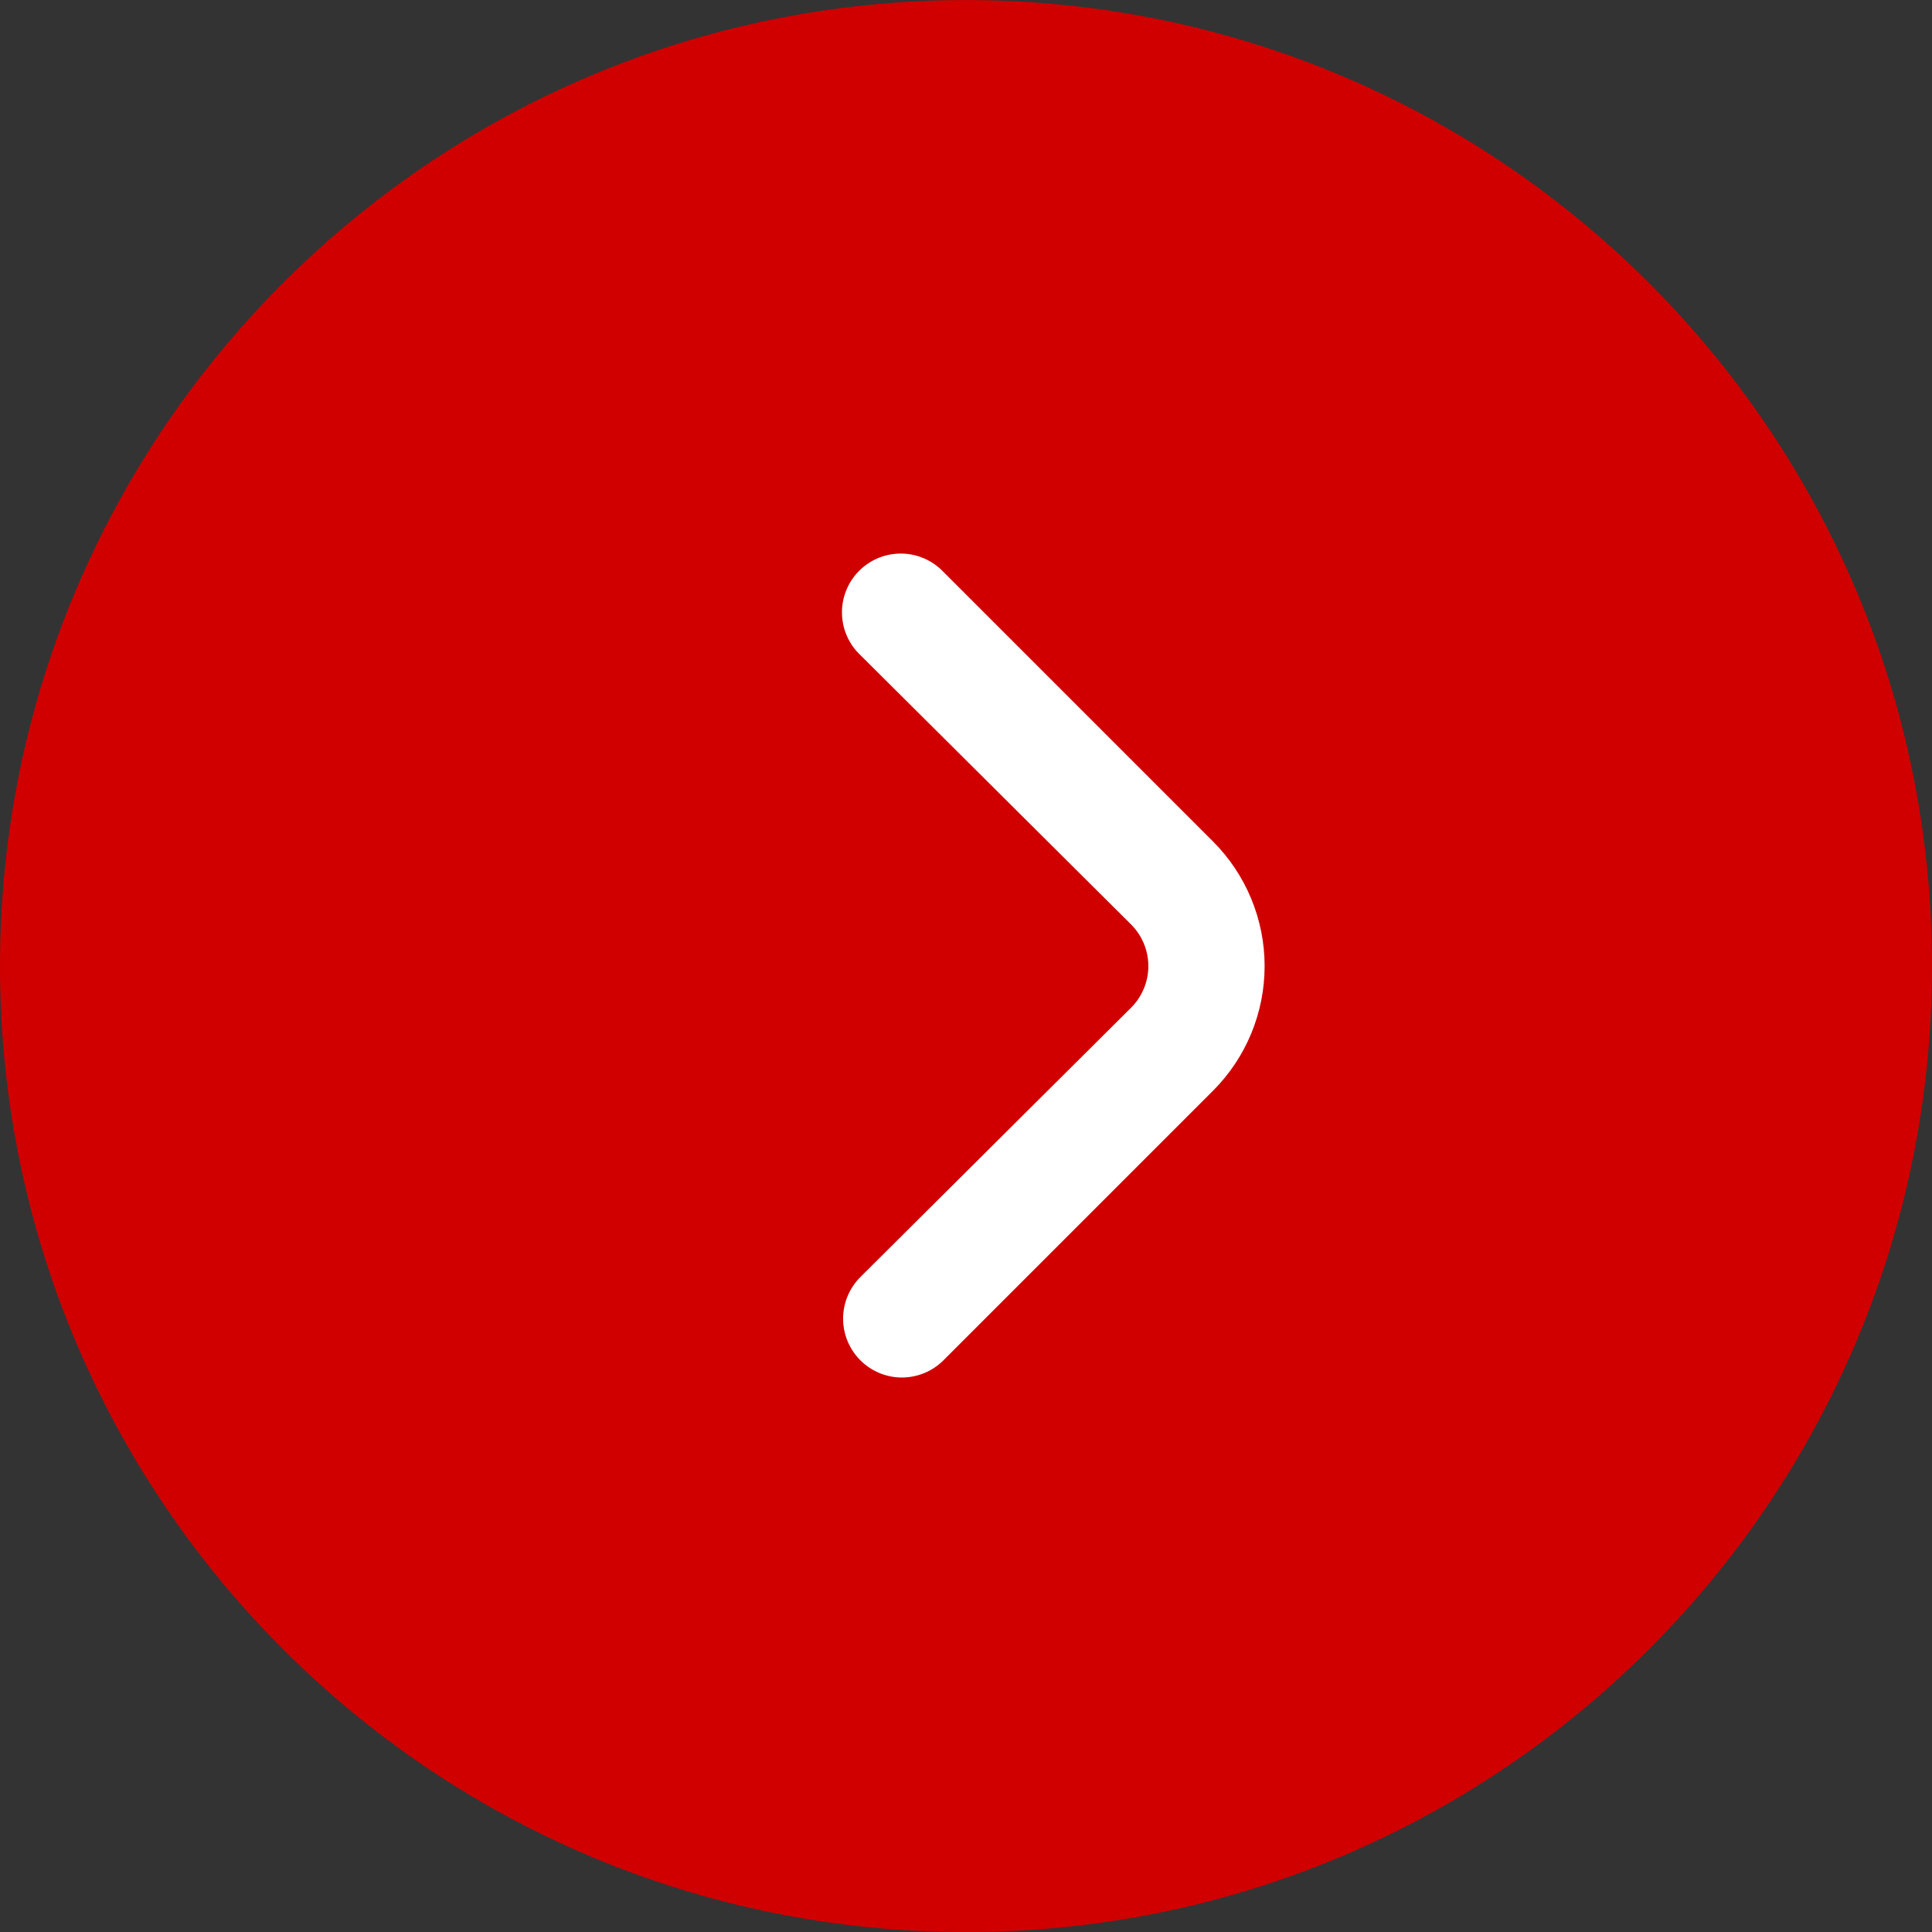 <svg width="55" height="55" viewBox="0 0 55 55" fill="none" xmlns="http://www.w3.org/2000/svg">
<rect x="0" y="0" width="55" height="55" fill="#333333" stroke="none"/>
<path d="M27.5 55.002C42.688 55.002 55 42.69 55 27.502C55 12.315 42.688 0.002 27.5 0.002C12.312 0.002 0 12.315 0 27.502C0 42.69 12.312 55.002 27.5 55.002Z" fill="url(#paint0_linear_37_6859)"/>
<path d="M34.532 23.955L26.854 16.277C26.7 16.116 26.514 15.986 26.309 15.897C26.104 15.808 25.883 15.761 25.659 15.759C25.436 15.757 25.214 15.799 25.007 15.884C24.8 15.969 24.612 16.095 24.455 16.253C24.297 16.412 24.173 16.601 24.09 16.808C24.006 17.016 23.965 17.238 23.969 17.462C23.973 17.685 24.021 17.906 24.112 18.11C24.202 18.315 24.333 18.499 24.496 18.652L32.196 26.314C32.353 26.47 32.477 26.655 32.562 26.859C32.647 27.063 32.691 27.282 32.691 27.502C32.691 27.723 32.647 27.942 32.562 28.146C32.477 28.35 32.353 28.535 32.196 28.69L24.496 36.352C24.181 36.665 24.003 37.09 24.001 37.534C24 37.978 24.175 38.405 24.488 38.72C24.8 39.035 25.226 39.213 25.669 39.215C26.113 39.216 26.54 39.041 26.855 38.728L34.534 31.049C35.474 30.108 36.001 28.832 36.001 27.502C36.001 26.172 35.472 24.896 34.532 23.955Z" fill="white"/>
<defs>
<linearGradient id="paint0_linear_37_6859" x1="55" y1="0.002" x2="55" y2="0.002" gradientUnits="userSpaceOnUse">
<stop stop-color="#E30000"/>
<stop offset="1" stop-color="#BC0000"/>
</linearGradient>
</defs>
</svg>
